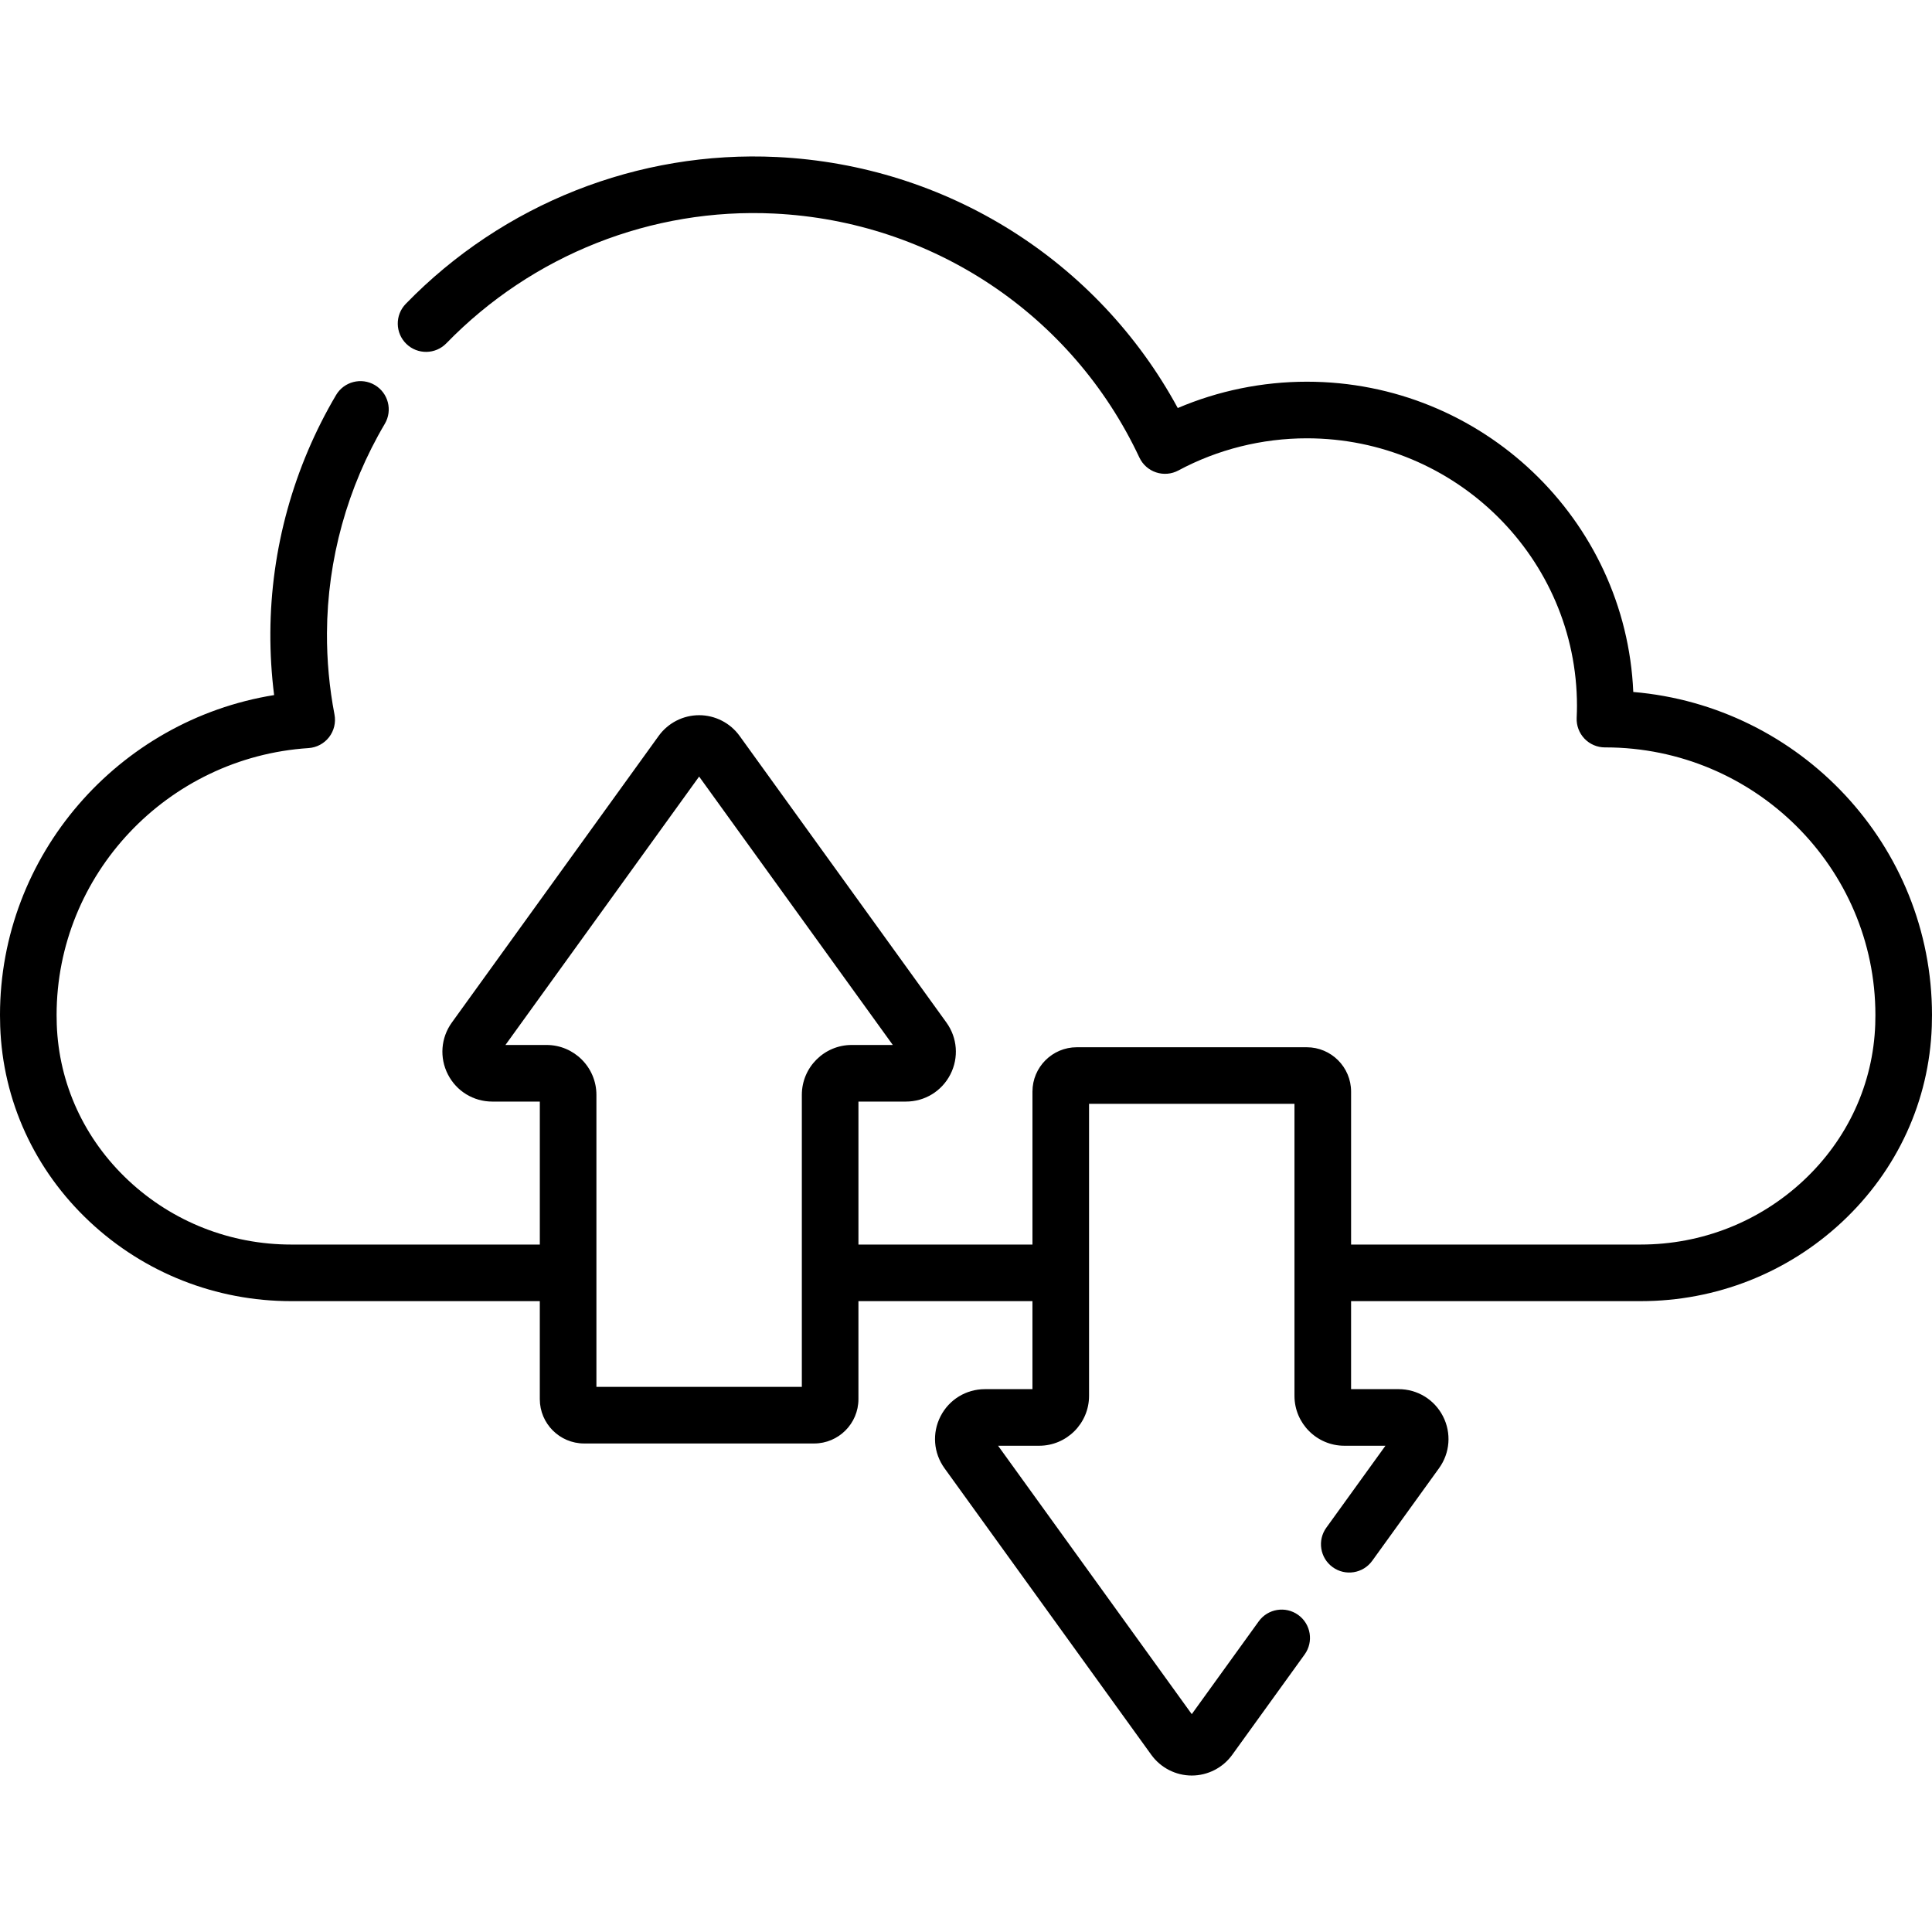 <svg xmlns="http://www.w3.org/2000/svg" id="Capa_1" height="512" viewBox="0 0 512 512" width="512"><g><path d="m432.836 183.381c-1.961-45.669-40.013-82.226-86.506-82.226-11.774 0-23.46 2.396-34.211 6.978-21.206-39.063-61.252-64.333-106.234-66.52-36.743-1.783-72.588 12.397-98.354 38.913-2.887 2.971-2.818 7.719.152 10.606 2.971 2.887 7.72 2.817 10.605-.152 22.767-23.429 54.434-35.962 86.868-34.384 41.96 2.04 79.049 26.815 96.792 64.656.875 1.865 2.478 3.288 4.433 3.936 1.954.647 4.09.462 5.905-.512 10.384-5.574 22.156-8.52 34.044-8.52 39.472 0 71.585 31.817 71.585 70.926 0 .91-.025 1.912-.081 3.154-.092 2.045.657 4.039 2.072 5.519 1.414 1.479 3.373 2.316 5.42 2.316.053 0 .118-.001.183-.003 39.43.05 71.491 31.849 71.491 70.927 0 .83-.015 1.657-.042 2.478-.545 15.719-7.293 30.41-19.004 41.368-11.698 10.947-27.016 16.976-43.129 16.976h-76.775v-40.538c0-6.478-5.27-11.747-11.747-11.747h-60.945c-6.477 0-11.747 5.27-11.747 11.747v40.538h-46.115v-37.889h12.594c4.986 0 9.494-2.757 11.766-7.196 2.271-4.44 1.87-9.71-1.048-13.753 0 0 0 0 0-.001l-54.814-75.963c-2.478-3.434-6.484-5.483-10.719-5.482-4.233 0-8.239 2.05-10.716 5.483l-54.813 75.962c-2.918 4.043-3.32 9.314-1.049 13.753 2.271 4.44 6.779 7.198 11.767 7.198h12.594v37.889h-65.883c-16.113 0-31.43-6.029-43.129-16.976-11.71-10.958-18.459-25.649-19.003-41.367-.028-.823-.043-1.649-.043-2.479 0-37.208 29.328-68.284 66.769-70.747 2.146-.141 4.128-1.197 5.442-2.898 1.315-1.702 1.836-3.886 1.432-5.998-1.363-7.11-2.034-14.386-1.994-21.627.106-19.45 5.407-38.61 15.33-55.411 2.106-3.566.923-8.165-2.644-10.272-3.564-2.105-8.165-.922-10.272 2.644-11.271 19.084-17.293 40.854-17.414 62.956-.03 5.524.304 11.067.996 16.559-41.34 6.659-72.645 42.447-72.645 84.793 0 1.003.019 2.001.053 2.997.682 19.715 9.114 38.113 23.744 51.802 14.488 13.557 33.444 21.023 53.378 21.023h65.881v25.973c0 6.478 5.27 11.747 11.747 11.747h60.945c6.478 0 11.747-5.27 11.747-11.747v-25.973h46.115v23.324h-12.594c-4.987 0-9.496 2.758-11.767 7.197s-1.869 9.709 1.049 13.753l54.814 75.962c2.477 3.433 6.482 5.483 10.716 5.483h.002c4.232 0 8.239-2.049 10.718-5.483l19.194-26.601c2.424-3.359 1.666-8.047-1.693-10.471-3.358-2.423-8.047-1.666-10.471 1.693l-17.748 24.596-51.327-71.131h10.891c7.288 0 13.217-5.929 13.217-13.217v-77.392h54.439v77.392c0 7.288 5.929 13.217 13.217 13.217h10.891l-15.668 21.713c-2.424 3.359-1.666 8.047 1.693 10.471 3.358 2.423 8.047 1.666 10.471-1.693l17.708-24.541c2.918-4.044 3.319-9.314 1.048-13.753-2.272-4.439-6.779-7.196-11.766-7.196h-12.594v-23.324h76.775c19.934 0 38.89-7.466 53.378-21.022 14.63-13.69 23.063-32.087 23.745-51.804.034-.994.052-1.993.052-2.996 0-44.898-34.883-81.865-79.164-85.613zm-220.341 106.764v77.392h-54.439v-77.392c0-7.288-5.929-13.217-13.217-13.217h-10.891l51.327-71.131 51.327 71.131h-10.891c-7.287 0-13.216 5.929-13.216 13.217z"></path></g></svg>